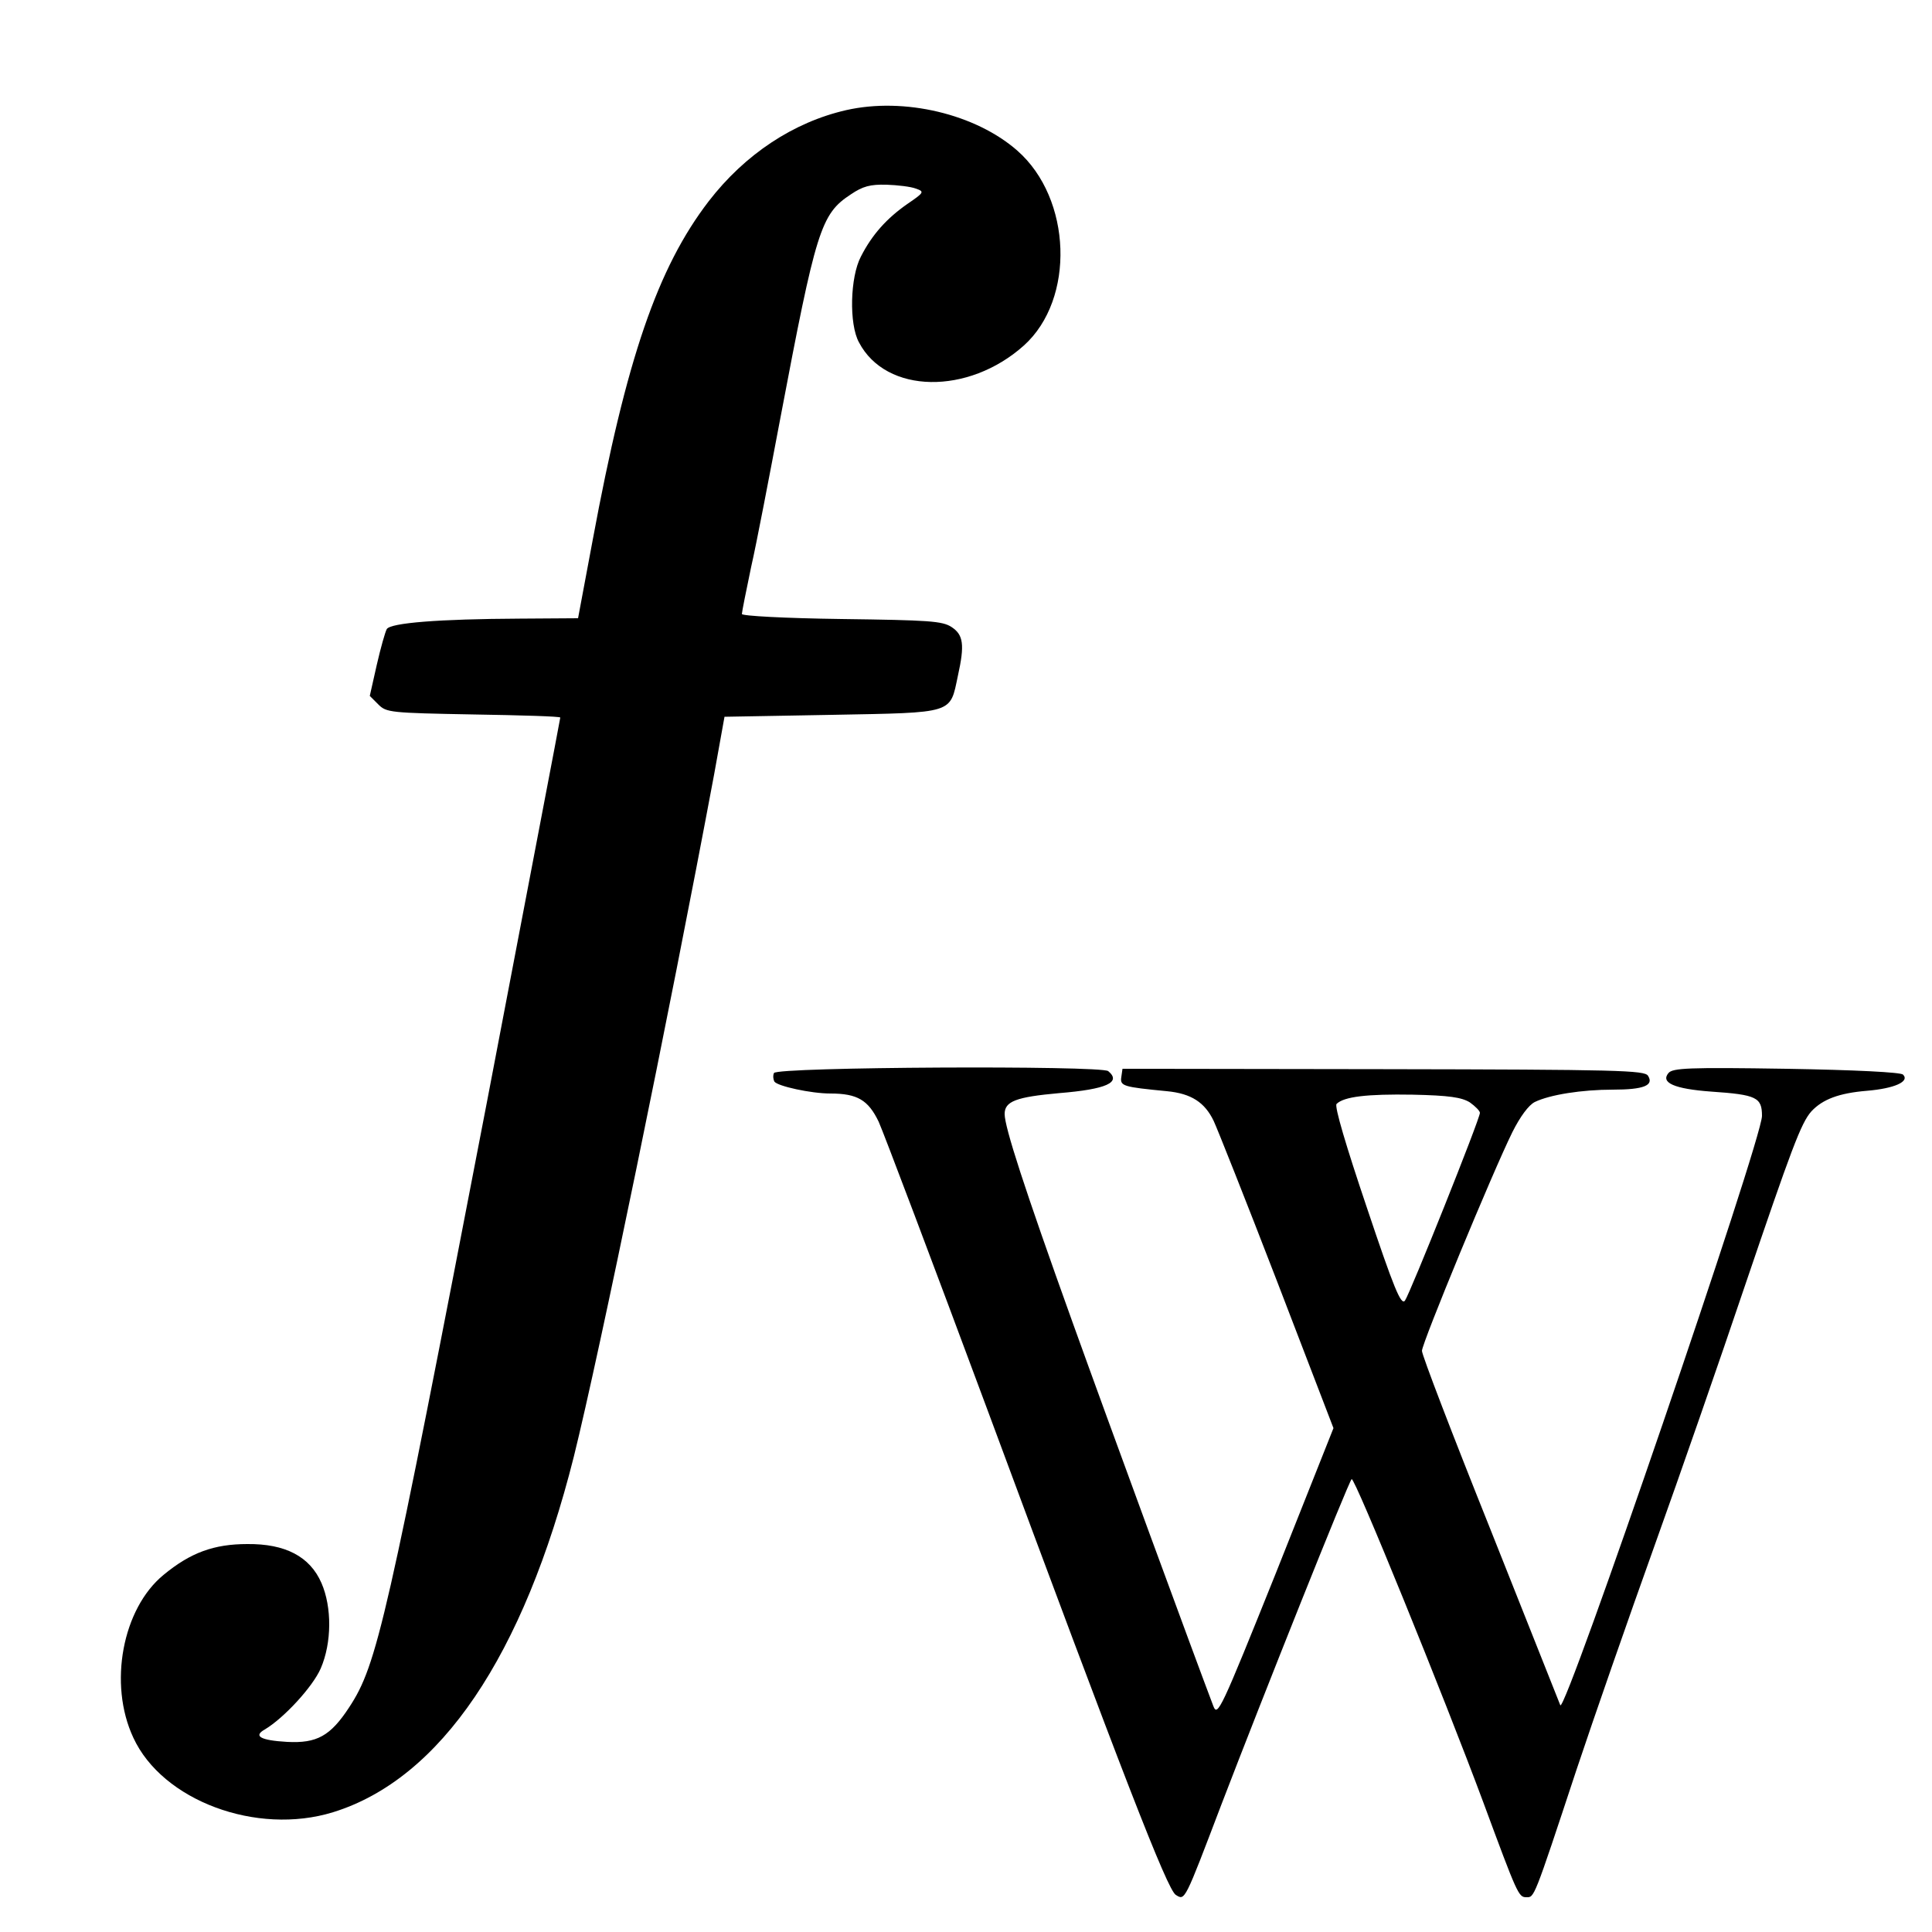 <?xml version="1.0" standalone="no"?>
<!DOCTYPE svg PUBLIC "-//W3C//DTD SVG 20010904//EN"
 "http://www.w3.org/TR/2001/REC-SVG-20010904/DTD/svg10.dtd">
<svg version="1.0" xmlns="http://www.w3.org/2000/svg"
 width="500pt" height="500pt" viewBox="0 0 500 500"
 preserveAspectRatio="xMidYMid meet">
<g transform="translate(0,500) scale(0.1,-0.1)"
fill="#000000" stroke="none">
<path d="M2190 4715 c-136 -31 -262 -114 -356 -236 -132 -172 -213 -407 -300
-876 l-38 -203 -151 -1 c-210 -1 -334 -11 -344 -27 -4 -7 -16 -49 -26 -93
l-18 -80 22 -22 c21 -21 30 -22 246 -26 124 -2 225 -5 225 -8 0 -3 -86 -451
-190 -996 -260 -1350 -284 -1455 -356 -1565 -49 -75 -84 -94 -161 -90 -69 4
-88 15 -58 32 49 29 124 110 145 158 29 67 29 159 2 221 -30 69 -94 102 -192
101 -86 0 -147 -22 -217 -80 -106 -87 -143 -282 -78 -421 75 -163 319 -254
517 -193 278 86 493 404 623 920 67 270 245 1135 363 1765 l27 150 279 5 c318
6 304 2 325 101 18 81 14 106 -16 126 -24 16 -59 18 -285 21 -148 2 -258 8
-258 13 0 5 11 60 24 122 14 61 47 234 75 382 93 491 105 531 183 582 31 21
50 26 92 25 29 -1 63 -5 76 -10 23 -8 22 -10 -22 -40 -53 -37 -91 -79 -120
-136 -28 -53 -31 -175 -5 -222 70 -134 283 -137 427 -8 133 120 124 380 -17
504 -108 95 -293 139 -443 105z"/>
<path d="M2003 2223 c-3 -7 -2 -16 1 -22 8 -12 95 -31 145 -31 70 0 98 -17
125 -73 13 -29 140 -365 282 -747 350 -944 465 -1241 487 -1254 24 -15 22 -18
118 234 107 279 328 833 337 842 7 8 238 -560 341 -837 88 -238 91 -245 111
-245 21 0 18 -9 130 330 45 135 136 396 202 580 66 184 171 486 233 670 121
356 146 424 173 454 29 31 71 47 143 53 72 6 112 24 94 42 -6 6 -122 12 -302
15 -253 4 -294 2 -305 -11 -21 -25 15 -41 110 -48 118 -8 132 -15 132 -63 0
-62 -511 -1554 -522 -1525 -4 10 -86 216 -182 458 -97 242 -176 448 -176 459
0 20 183 463 234 566 20 40 42 70 58 78 39 19 122 32 202 32 80 0 107 11 91
36 -9 14 -76 16 -685 17 l-675 1 -3 -21 c-4 -24 5 -26 118 -37 63 -6 98 -29
121 -77 9 -19 83 -205 164 -415 l146 -380 -149 -375 c-143 -356 -151 -373
-162 -344 -45 118 -272 736 -365 995 -125 348 -175 503 -175 537 0 33 30 44
141 54 123 10 162 28 127 57 -20 15 -859 11 -865 -5z m1801 -76 c14 -10 26
-22 26 -27 0 -16 -181 -468 -194 -486 -10 -13 -28 30 -99 242 -53 157 -84 261
-78 267 19 19 79 26 197 24 95 -2 127 -7 148 -20z"/>
</g>
</svg>
